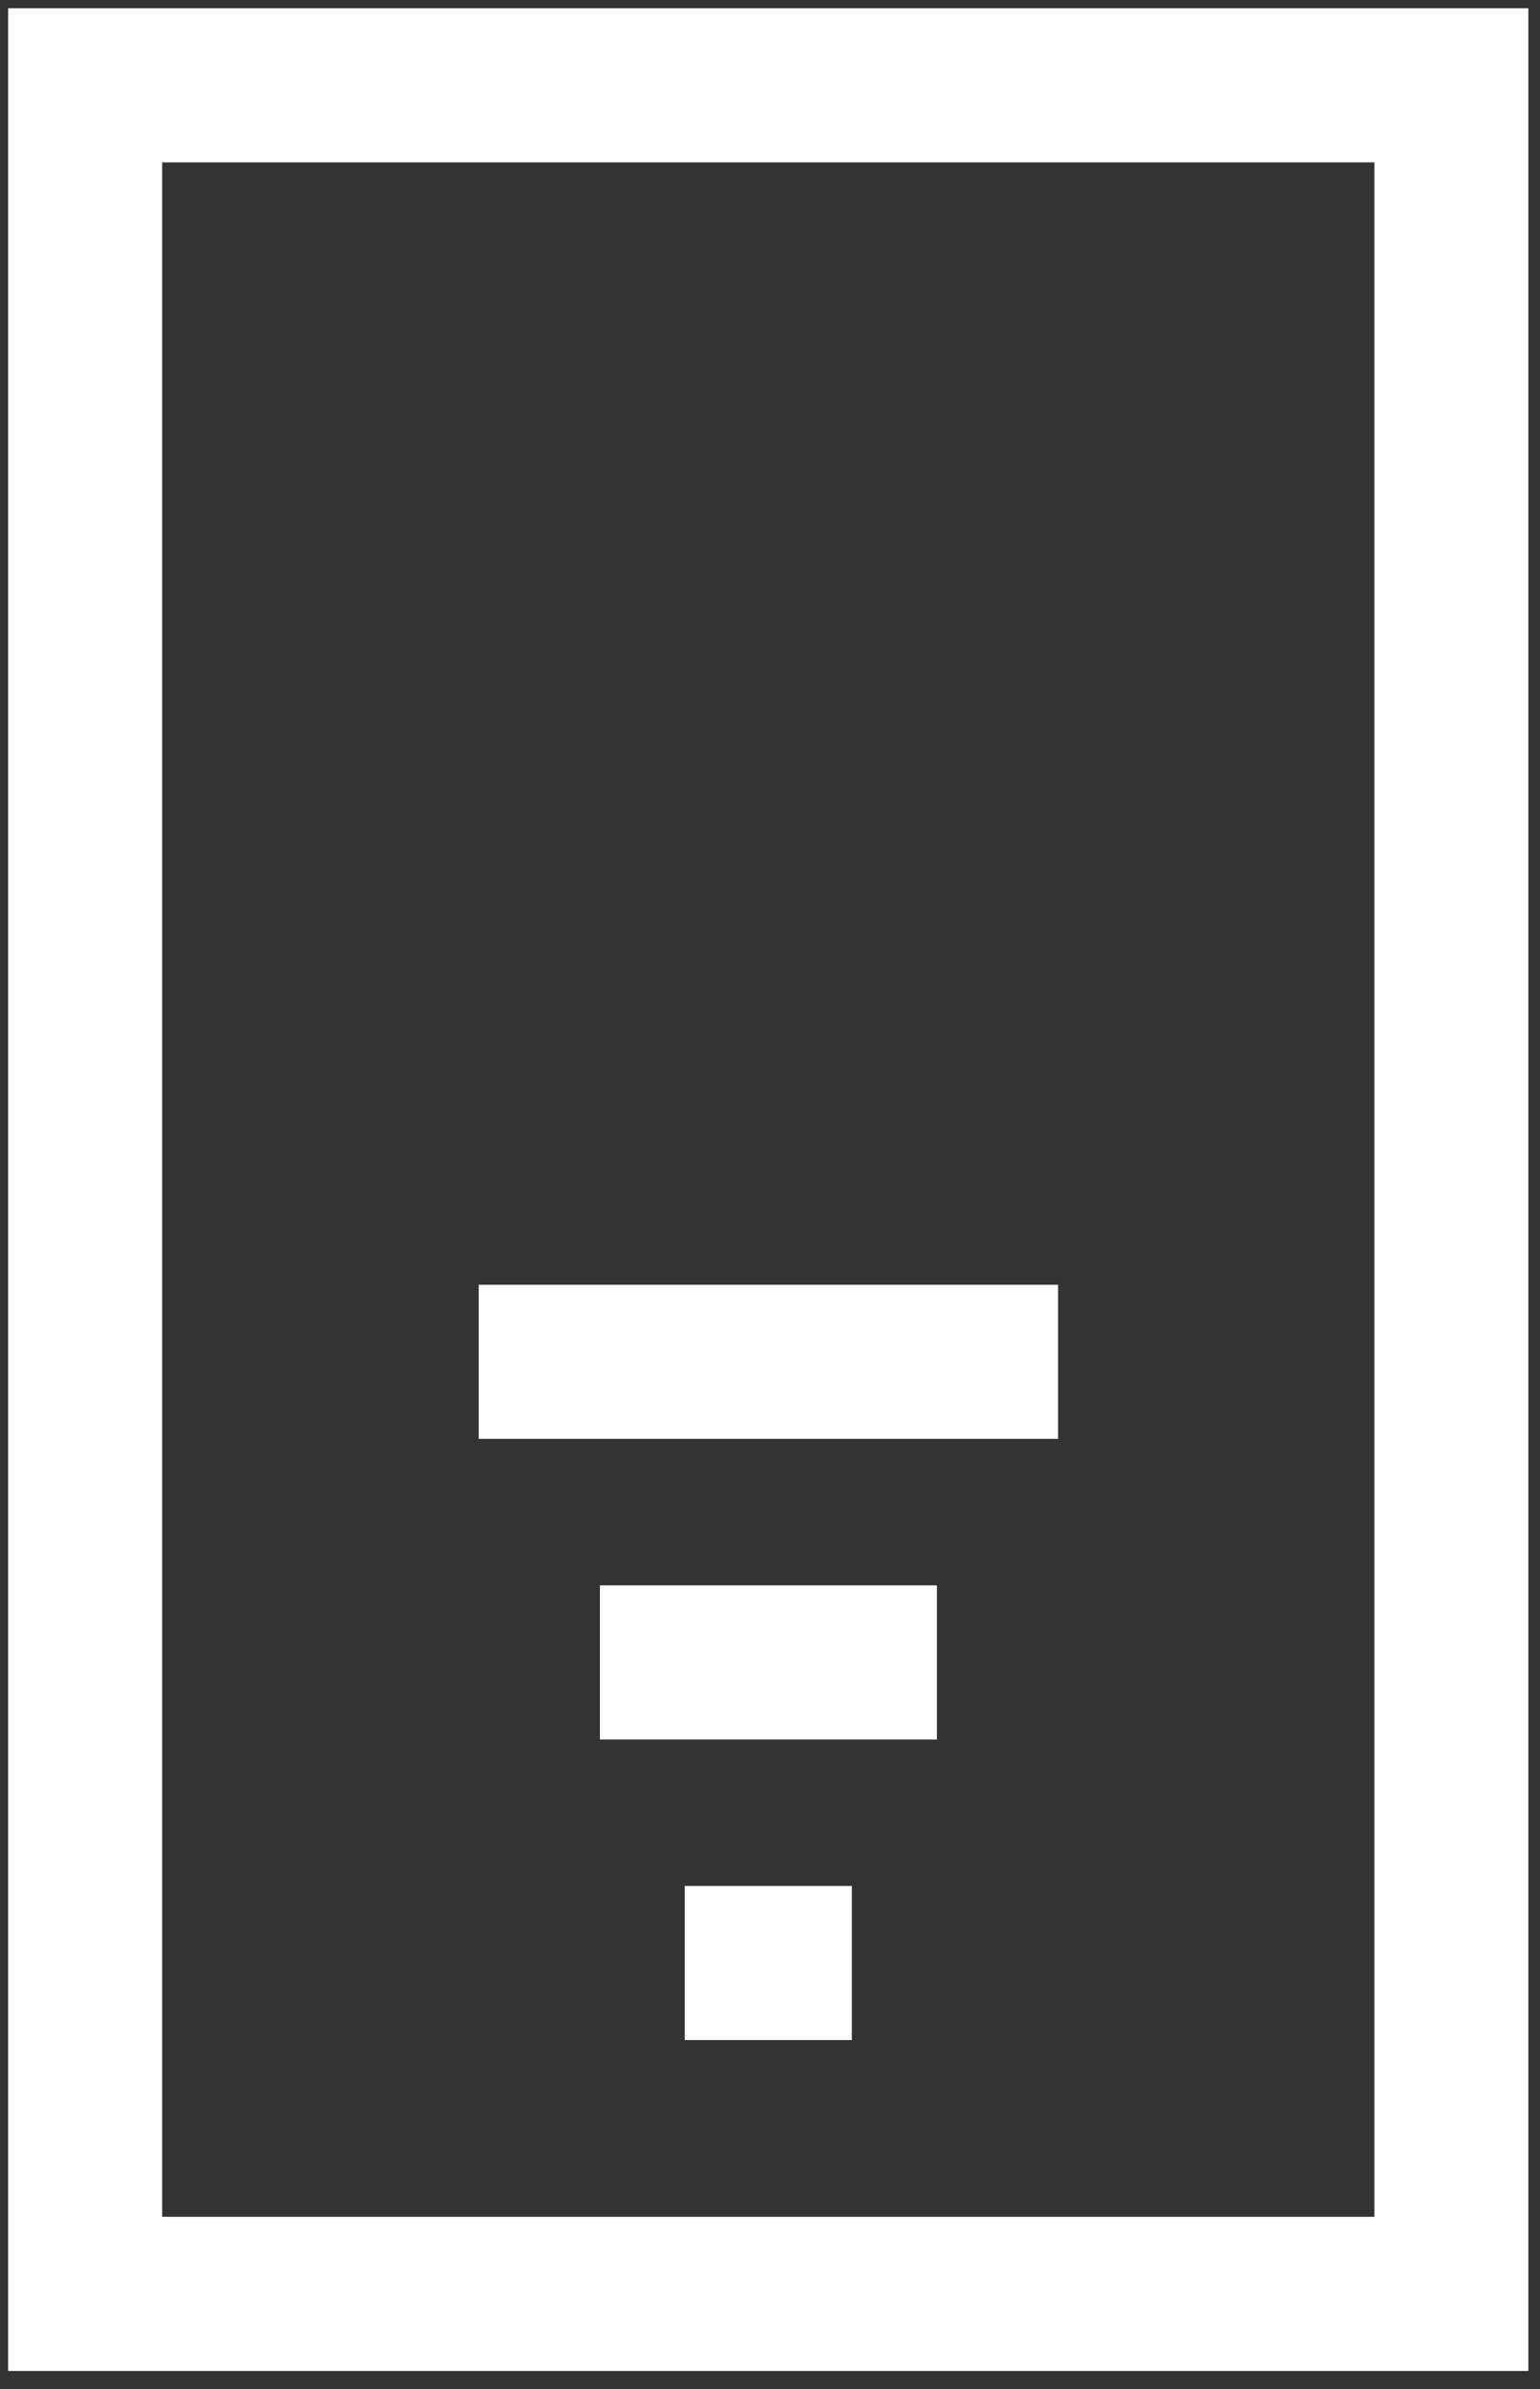 <svg xmlns="http://www.w3.org/2000/svg" width="20" height="31" viewBox="0 0 20 31">
    <rect x="0" y="0" width="20" height="31" fill="#333333" stroke="none"/>
    <g fill="none" fill-rule="evenodd">
        <g stroke="#FFF" stroke-width="2">
            <g>
                <path d="M17.849 28.766L.106 28.766.106.107 13.332.107 17.849.107zM6.791 20.572L11.168 20.572M5.217 16.671L12.741 16.671M7.893 24.472L10.063 24.472" transform="translate(-187 -602) translate(188 603)"/>
            </g>
        </g>
    </g>
</svg>
